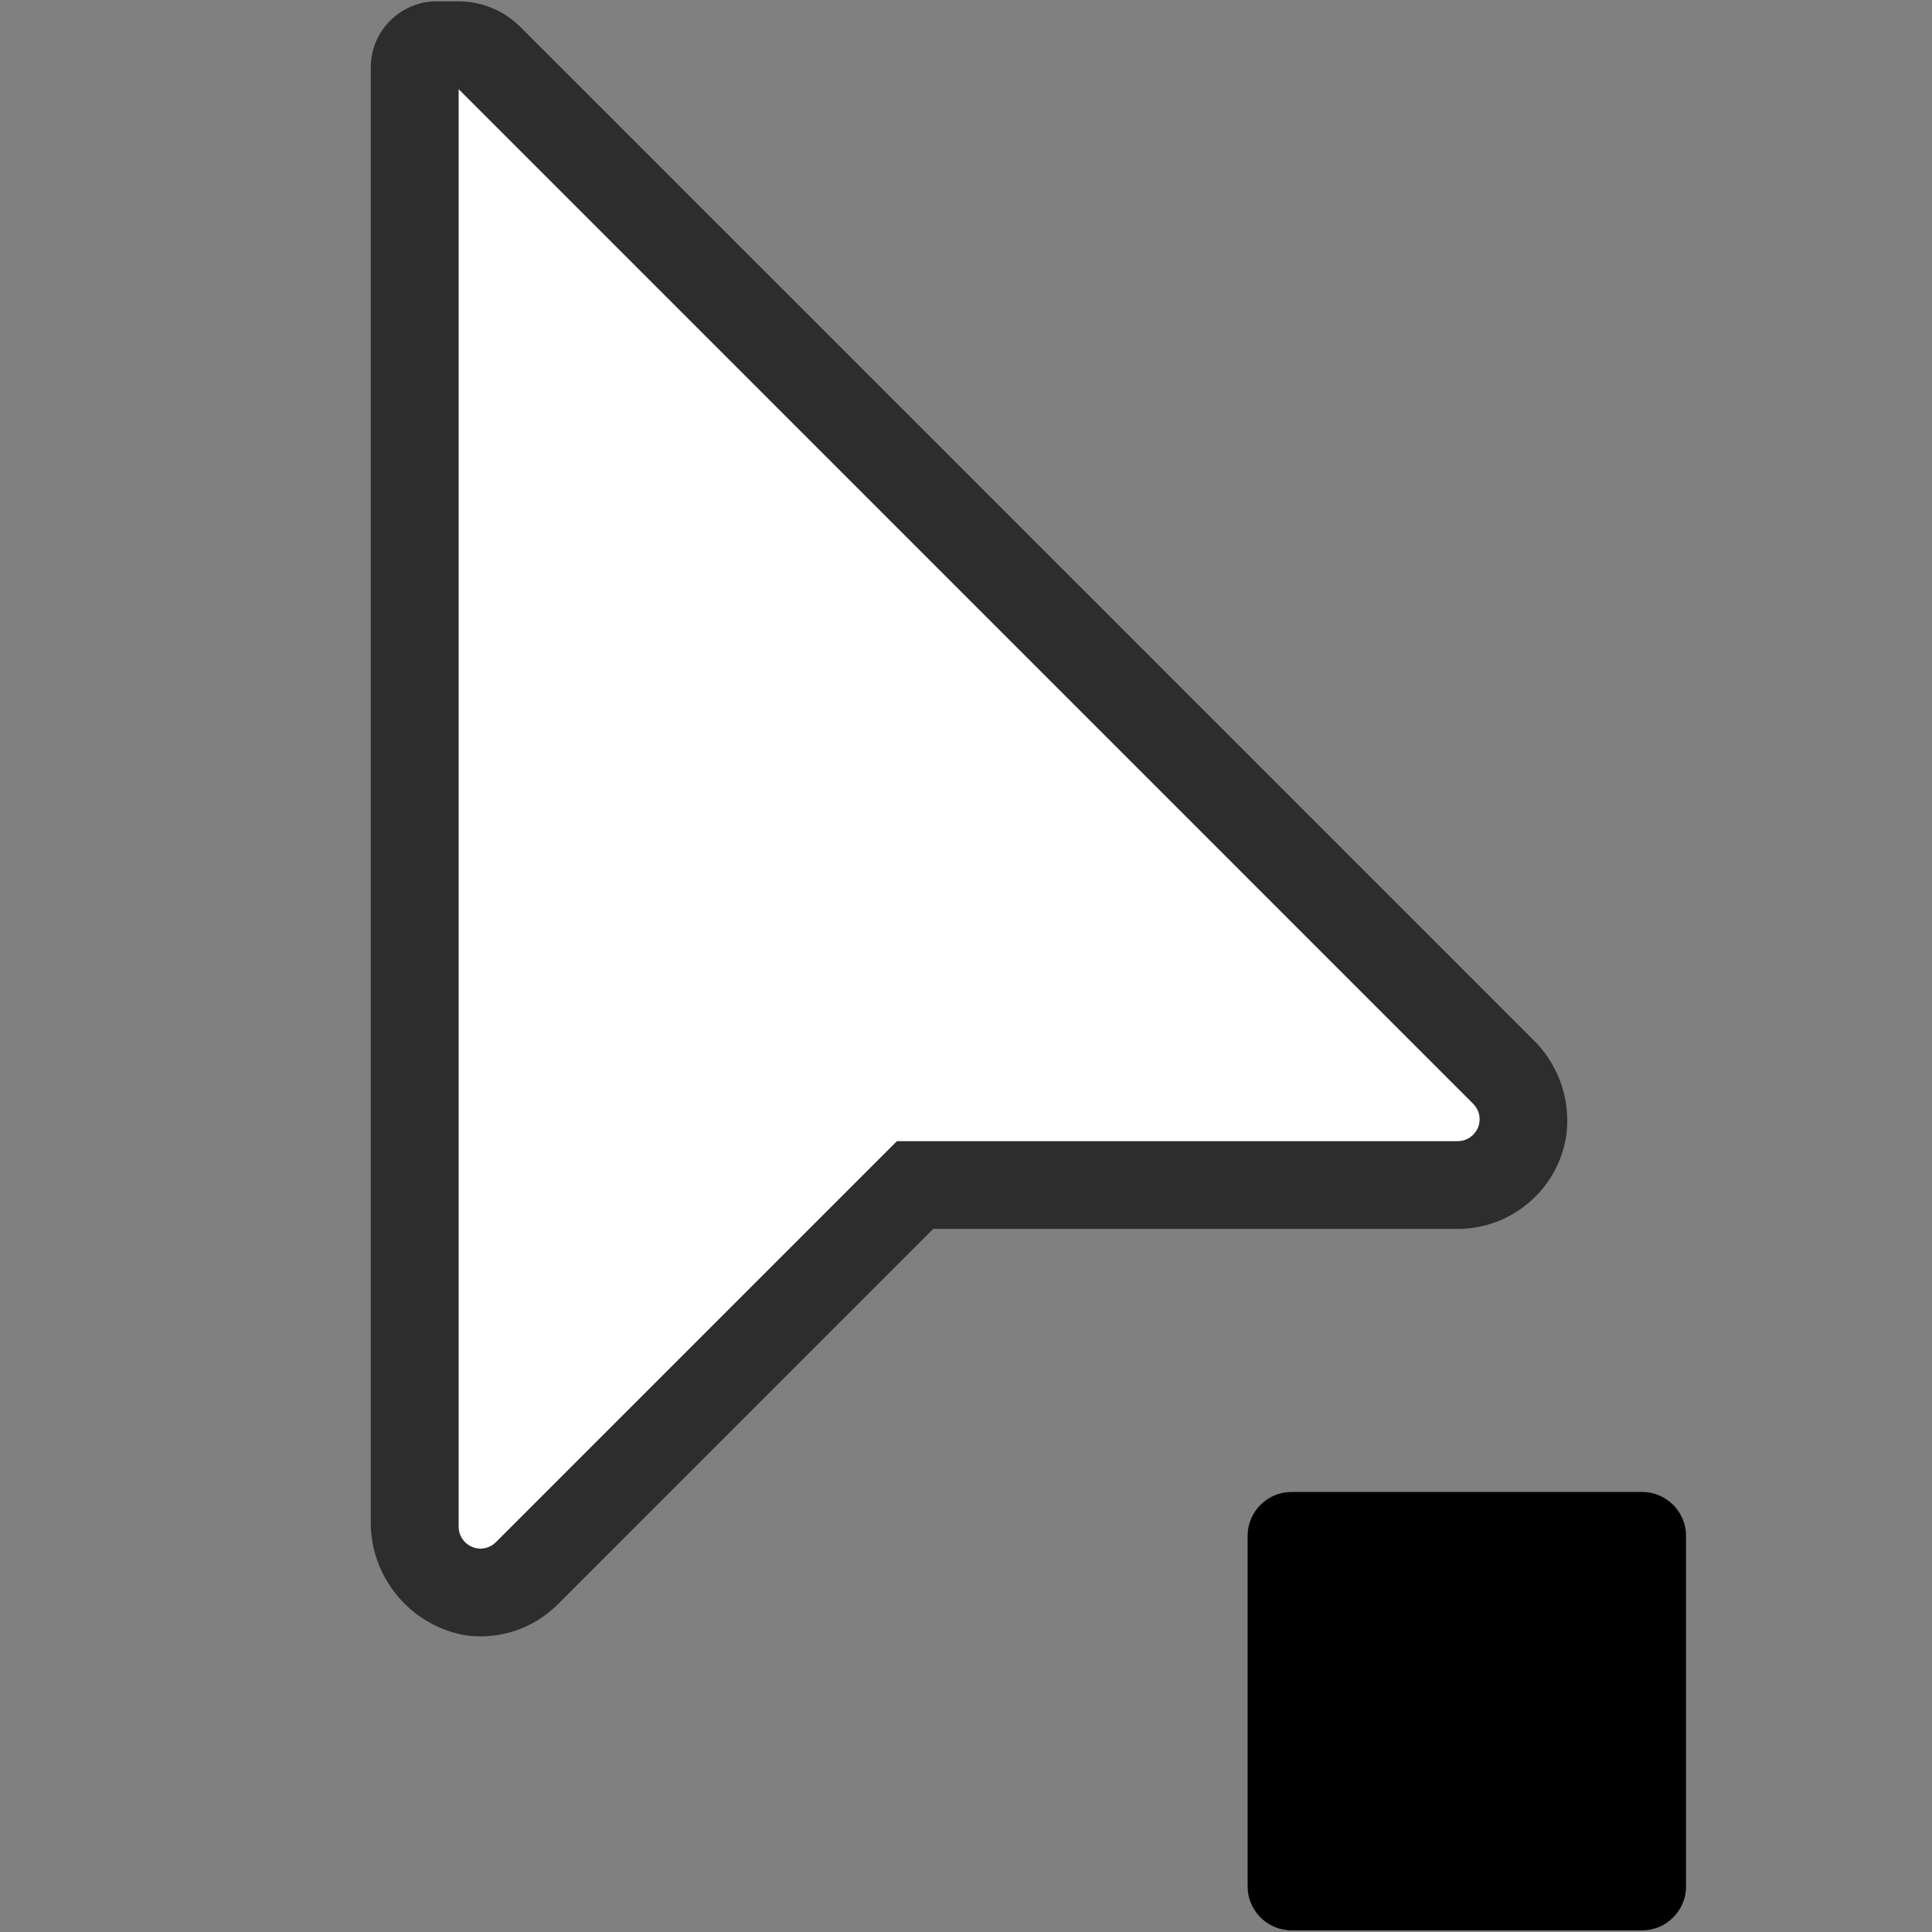 <?xml version="1.0" encoding="UTF-8" standalone="no"?>
<!DOCTYPE svg PUBLIC "-//W3C//DTD SVG 1.1//EN" "http://www.w3.org/Graphics/SVG/1.1/DTD/svg11.dtd">
<svg width="100%" height="100%" viewBox="0 0 13 13" version="1.1" xmlns="http://www.w3.org/2000/svg" xmlns:xlink="http://www.w3.org/1999/xlink" xml:space="preserve" xmlns:serif="http://www.serif.com/" style="fill-rule:evenodd;clip-rule:evenodd;stroke-linejoin:round;stroke-miterlimit:2;">
    <rect x="0" y="0" width="13" height="13" fill="#808080" stroke="none"/>
    <g transform="matrix(0.295,0,0,0.295,2.495,0.009)">
        <path d="M2,2L2,34.793C2,35.067 2.226,35.293 2.5,35.293C2.633,35.293 2.76,35.24 2.854,35.146L12,26L24.793,26C25.067,26 25.293,25.774 25.293,25.5C25.293,25.367 25.24,25.24 25.146,25.146L2,2Z" style="fill:white;fill-rule:nonzero;"/>
    </g>
    <g transform="matrix(0.295,0,0,0.295,2.495,0.009)">
        <path d="M26.493,23.665L3.414,0.586C3.039,0.211 2.53,0 2,-0L1.5,0C0.677,0 -0,0.677 0,1.5L0,34.641C-0.03,35.935 0.908,37.065 2.186,37.274C2.953,37.373 3.723,37.109 4.268,36.561L12.828,28L24.793,28C26.036,28.001 27.1,27.076 27.272,25.845C27.371,25.037 27.082,24.228 26.493,23.665ZM24.793,26L12,26L2.854,35.146C2.762,35.24 2.636,35.294 2.504,35.294C2.23,35.294 2.004,35.068 2.004,34.794L2.004,2L25.146,25.146C25.24,25.24 25.293,25.367 25.293,25.5C25.293,25.774 25.067,26 24.793,26Z" style="fill-opacity:0.65;fill-rule:nonzero;"/>
    </g>
    <g transform="matrix(0.295,0,0,0.295,2.495,0.009)">
        <path d="M21,34L29,34C29.549,34 30,34.451 30,35L30,43C30,43.549 29.549,44 29,44L21,44C20.451,44 20,43.549 20,43L20,35C20,34.451 20.451,34 21,34Z" style="fill-rule:nonzero;"/>
    </g>
    <g transform="matrix(0.295,0,0,0.295,2.495,0.009)">
        <path d="M24,38L26,38L26,40L24,40L24,38ZM22,36L22,42L28,42L28,36L22,36Z" style="fill-opacity:0.9;fill-rule:nonzero;"/>
    </g>
</svg>
